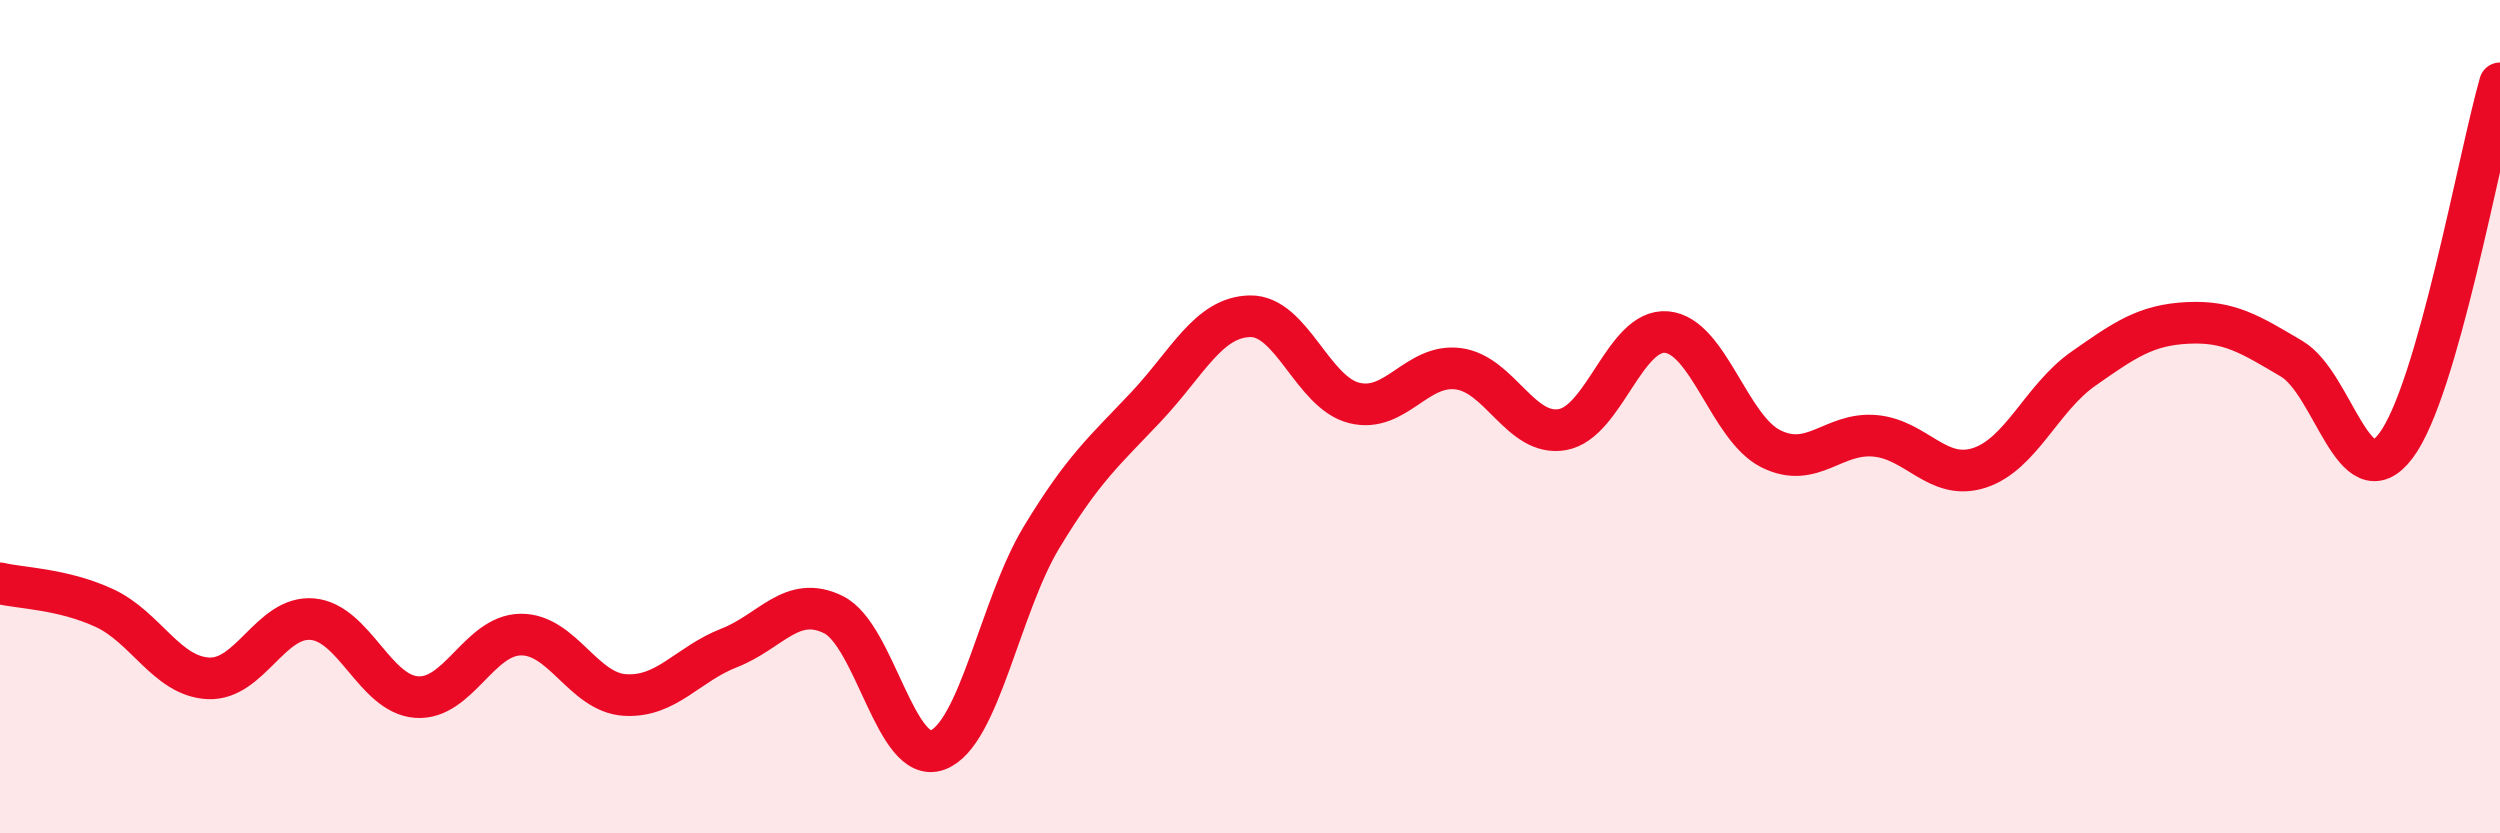 
    <svg width="60" height="20" viewBox="0 0 60 20" xmlns="http://www.w3.org/2000/svg">
      <path
        d="M 0,14 C 0.5,14.12 1.5,14.13 2.5,14.59 C 3.5,15.05 4,16.23 5,16.28 C 6,16.33 6.5,14.77 7.5,14.86 C 8.5,14.95 9,16.66 10,16.73 C 11,16.8 11.5,15.24 12.5,15.23 C 13.5,15.22 14,16.62 15,16.68 C 16,16.74 16.5,15.94 17.5,15.55 C 18.5,15.16 19,14.26 20,14.75 C 21,15.24 21.5,18.37 22.5,18 C 23.5,17.63 24,14.54 25,12.89 C 26,11.24 26.5,10.83 27.5,9.77 C 28.5,8.71 29,7.61 30,7.59 C 31,7.57 31.5,9.42 32.5,9.67 C 33.5,9.92 34,8.72 35,8.85 C 36,8.98 36.5,10.49 37.5,10.31 C 38.5,10.13 39,7.88 40,7.97 C 41,8.06 41.5,10.27 42.5,10.77 C 43.5,11.27 44,10.37 45,10.46 C 46,10.55 46.5,11.55 47.5,11.23 C 48.5,10.91 49,9.55 50,8.85 C 51,8.15 51.5,7.8 52.5,7.75 C 53.5,7.7 54,8.02 55,8.61 C 56,9.2 56.5,12.02 57.5,10.7 C 58.5,9.38 59.5,3.74 60,2L60 20L0 20Z"
        fill="#EB0A25"
        opacity="0.1"
        stroke-linecap="round"
        stroke-linejoin="round"
      />
      <path
        d="M 0,14 C 0.5,14.12 1.5,14.13 2.5,14.59 C 3.5,15.05 4,16.23 5,16.28 C 6,16.33 6.5,14.77 7.5,14.86 C 8.5,14.95 9,16.66 10,16.73 C 11,16.8 11.5,15.24 12.5,15.23 C 13.5,15.22 14,16.62 15,16.68 C 16,16.74 16.5,15.94 17.5,15.55 C 18.5,15.16 19,14.26 20,14.75 C 21,15.24 21.5,18.37 22.5,18 C 23.5,17.63 24,14.54 25,12.89 C 26,11.24 26.5,10.83 27.5,9.77 C 28.5,8.71 29,7.61 30,7.59 C 31,7.57 31.5,9.42 32.5,9.67 C 33.5,9.92 34,8.72 35,8.85 C 36,8.98 36.5,10.49 37.5,10.31 C 38.5,10.13 39,7.88 40,7.97 C 41,8.06 41.5,10.27 42.5,10.77 C 43.5,11.27 44,10.37 45,10.46 C 46,10.55 46.5,11.55 47.5,11.23 C 48.5,10.91 49,9.55 50,8.85 C 51,8.15 51.5,7.8 52.5,7.75 C 53.5,7.7 54,8.02 55,8.61 C 56,9.2 56.5,12.02 57.5,10.7 C 58.5,9.38 59.5,3.74 60,2"
        stroke="#EB0A25"
        stroke-width="1"
        fill="none"
        stroke-linecap="round"
        stroke-linejoin="round"
      />
    </svg>
  